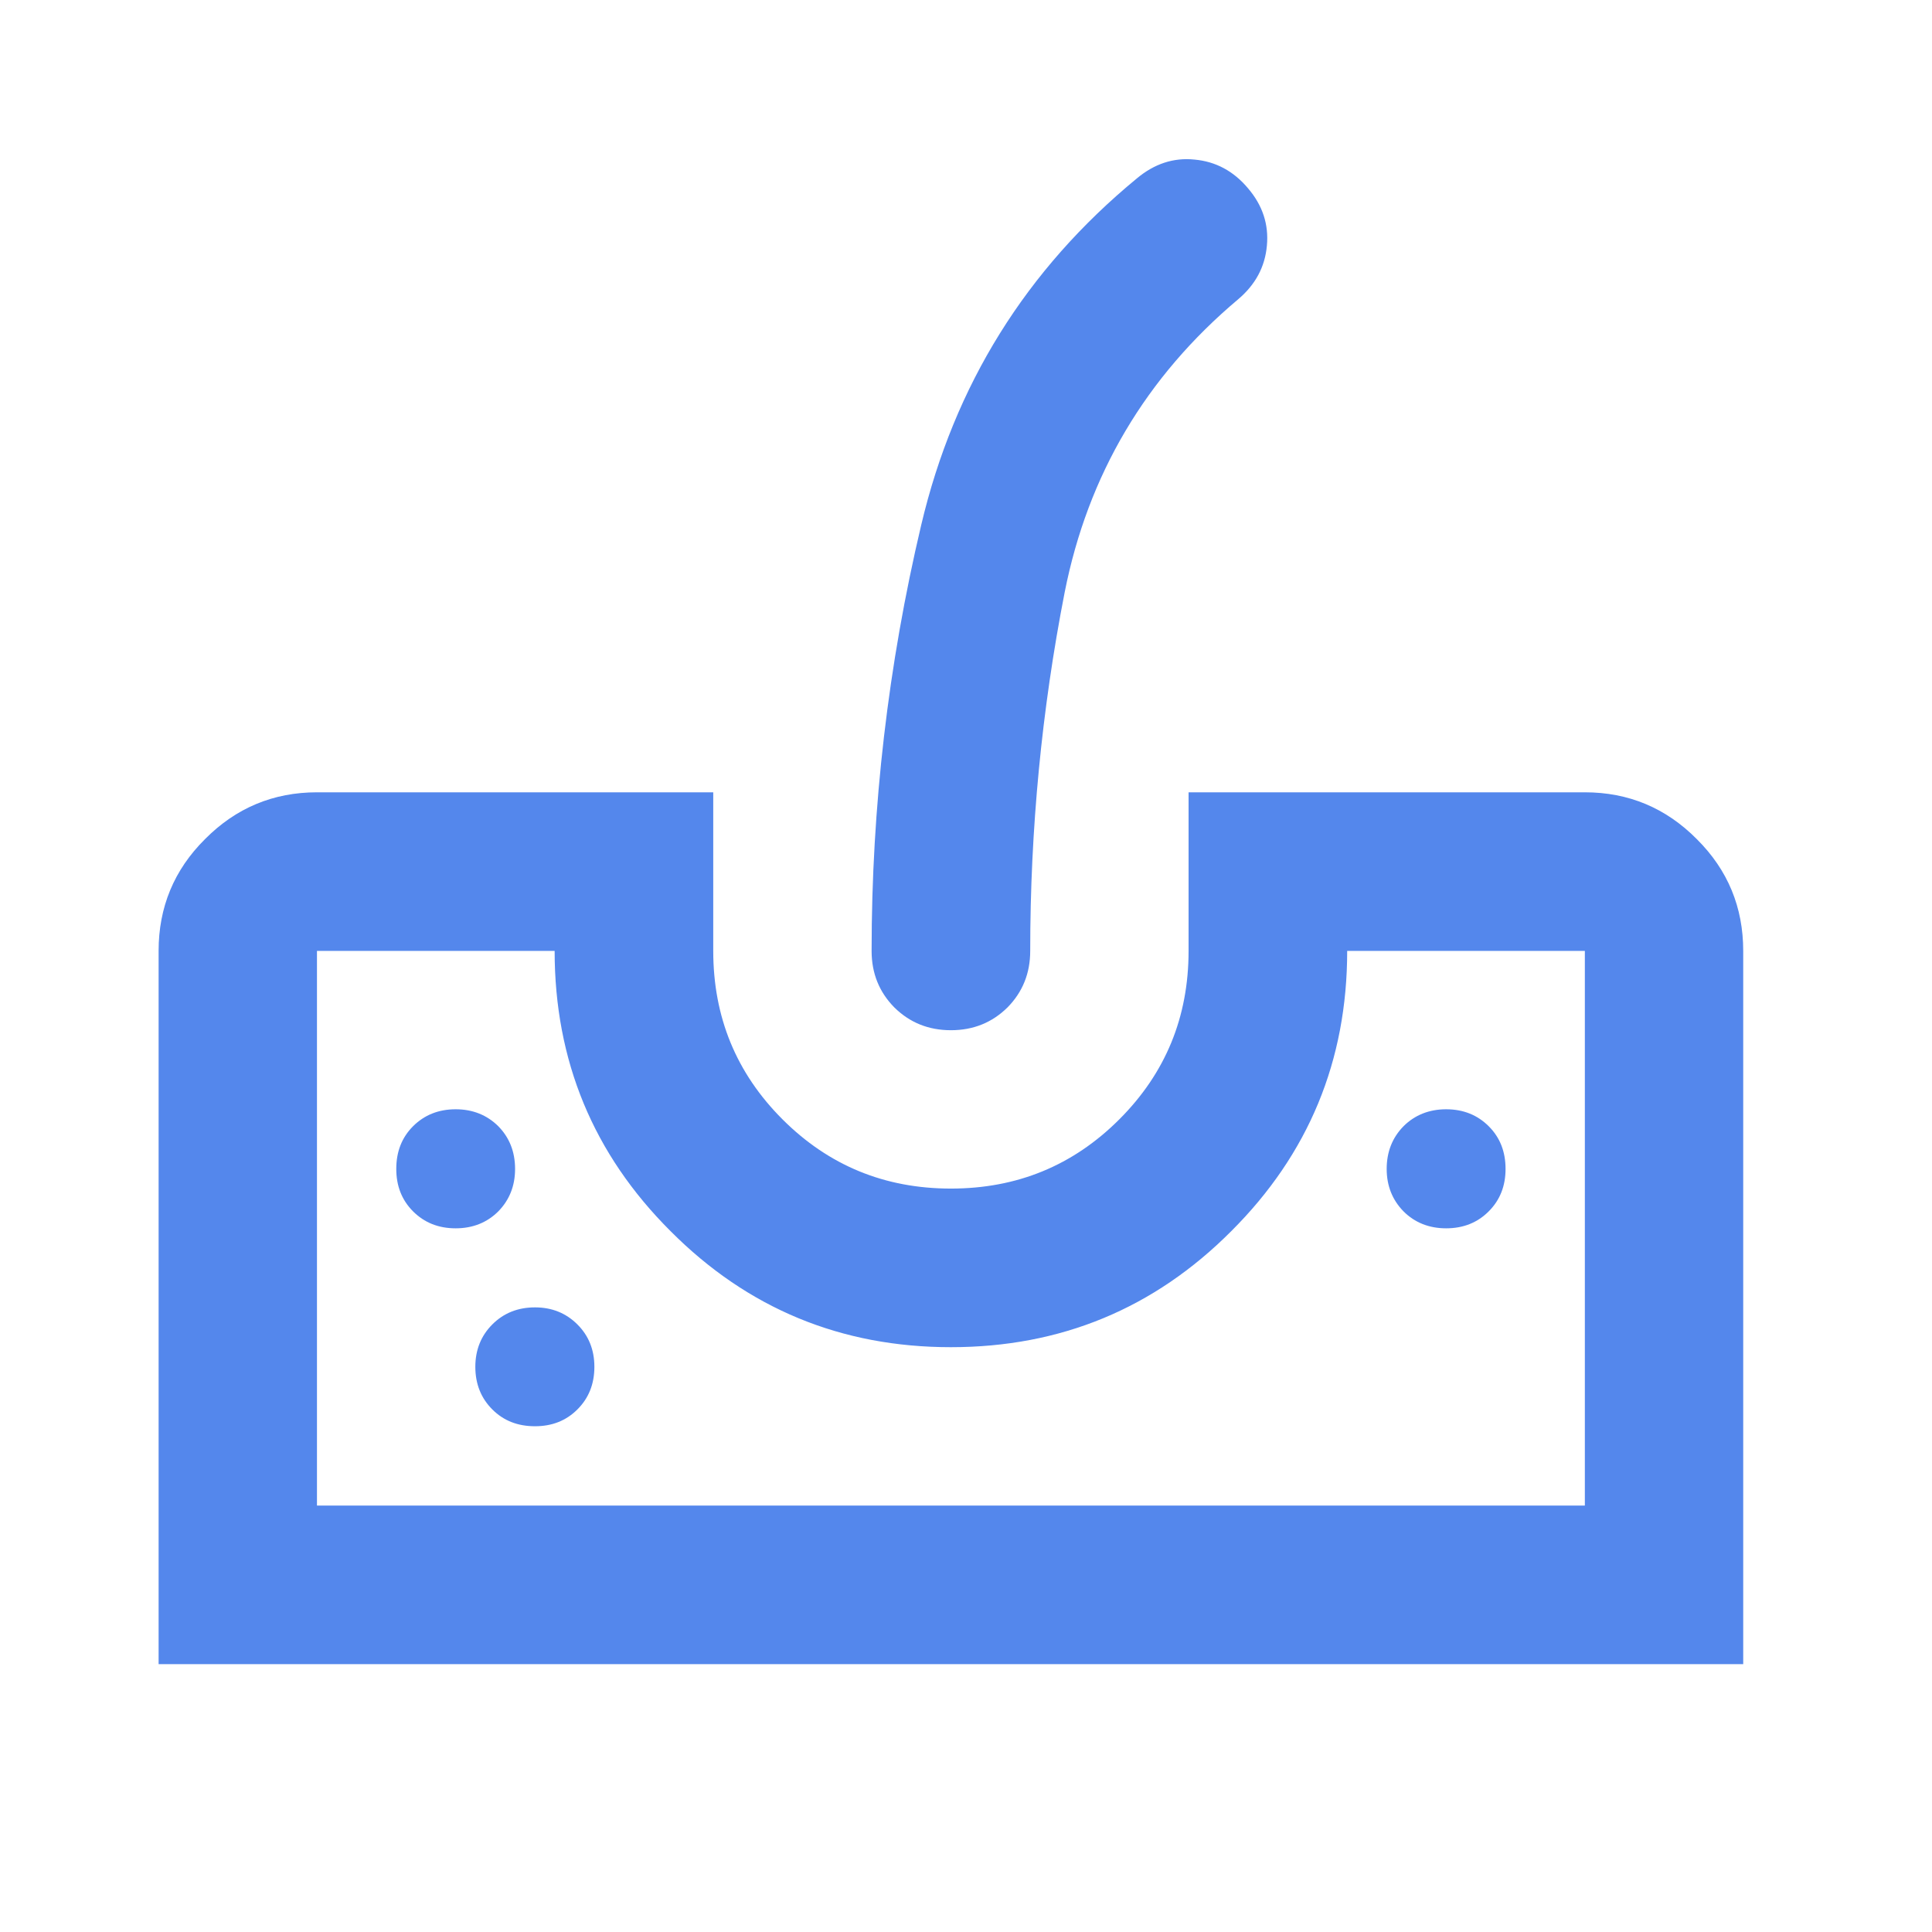 <svg xmlns="http://www.w3.org/2000/svg" xmlns:xlink="http://www.w3.org/1999/xlink" width="42" zoomAndPan="magnify" viewBox="0 0 31.5 31.5" height="42" preserveAspectRatio="xMidYMid meet" version="1.0"><path fill="#5487ec" d="M 2.586 27.133 L 2.586 15.504 C 2.586 14.793 2.836 14.184 3.344 13.68 C 3.848 13.172 4.457 12.918 5.168 12.918 L 11.629 12.918 L 11.629 15.504 C 11.629 16.582 12.004 17.496 12.758 18.25 C 13.512 19.004 14.426 19.379 15.504 19.379 C 16.582 19.379 17.496 19.004 18.25 18.25 C 19.004 17.496 19.379 16.582 19.379 15.504 L 19.379 12.918 L 25.84 12.918 C 26.551 12.918 27.16 13.172 27.664 13.68 C 28.172 14.184 28.422 14.793 28.422 15.504 L 28.422 27.133 Z M 5.168 24.547 L 25.84 24.547 L 25.84 15.504 L 21.965 15.504 C 21.965 17.293 21.336 18.816 20.074 20.074 C 18.816 21.336 17.293 21.965 15.504 21.965 C 13.715 21.965 12.191 21.336 10.934 20.074 C 9.672 18.816 9.043 17.293 9.043 15.504 L 5.168 15.504 Z M 15.504 16.797 C 15.137 16.797 14.832 16.672 14.582 16.426 C 14.336 16.176 14.211 15.871 14.211 15.504 C 14.211 13.156 14.48 10.844 15.02 8.559 C 15.559 6.277 16.73 4.395 18.539 2.906 C 18.82 2.672 19.133 2.566 19.477 2.602 C 19.82 2.633 20.113 2.789 20.348 3.07 C 20.586 3.348 20.688 3.66 20.656 4.004 C 20.625 4.352 20.469 4.641 20.188 4.879 C 18.68 6.148 17.738 7.742 17.359 9.656 C 16.984 11.574 16.797 13.523 16.797 15.504 C 16.797 15.871 16.672 16.176 16.426 16.426 C 16.176 16.672 15.871 16.797 15.504 16.797 Z M 7.43 20.027 C 7.707 20.027 7.941 19.934 8.125 19.75 C 8.305 19.566 8.398 19.336 8.398 19.059 C 8.398 18.777 8.305 18.547 8.125 18.363 C 7.941 18.18 7.707 18.086 7.43 18.086 C 7.148 18.086 6.918 18.18 6.734 18.363 C 6.551 18.547 6.461 18.777 6.461 19.059 C 6.461 19.336 6.551 19.566 6.734 19.75 C 6.918 19.934 7.148 20.027 7.43 20.027 Z M 8.723 23.254 C 9 23.254 9.23 23.164 9.414 22.98 C 9.598 22.797 9.691 22.566 9.691 22.285 C 9.691 22.008 9.598 21.777 9.414 21.594 C 9.23 21.41 9 21.316 8.723 21.316 C 8.441 21.316 8.211 21.41 8.027 21.594 C 7.844 21.777 7.75 22.008 7.75 22.285 C 7.75 22.566 7.844 22.797 8.027 22.98 C 8.211 23.164 8.441 23.254 8.723 23.254 Z M 23.578 20.027 C 23.859 20.027 24.09 19.934 24.273 19.75 C 24.457 19.566 24.547 19.336 24.547 19.059 C 24.547 18.777 24.457 18.547 24.273 18.363 C 24.09 18.18 23.859 18.086 23.578 18.086 C 23.301 18.086 23.066 18.18 22.883 18.363 C 22.703 18.547 22.609 18.777 22.609 19.059 C 22.609 19.336 22.703 19.566 22.883 19.75 C 23.066 19.934 23.301 20.027 23.578 20.027 Z M 5.168 24.547 L 25.84 24.547 Z M 5.168 24.547 " fill-opacity="1" fill-rule="nonzero"/></svg>